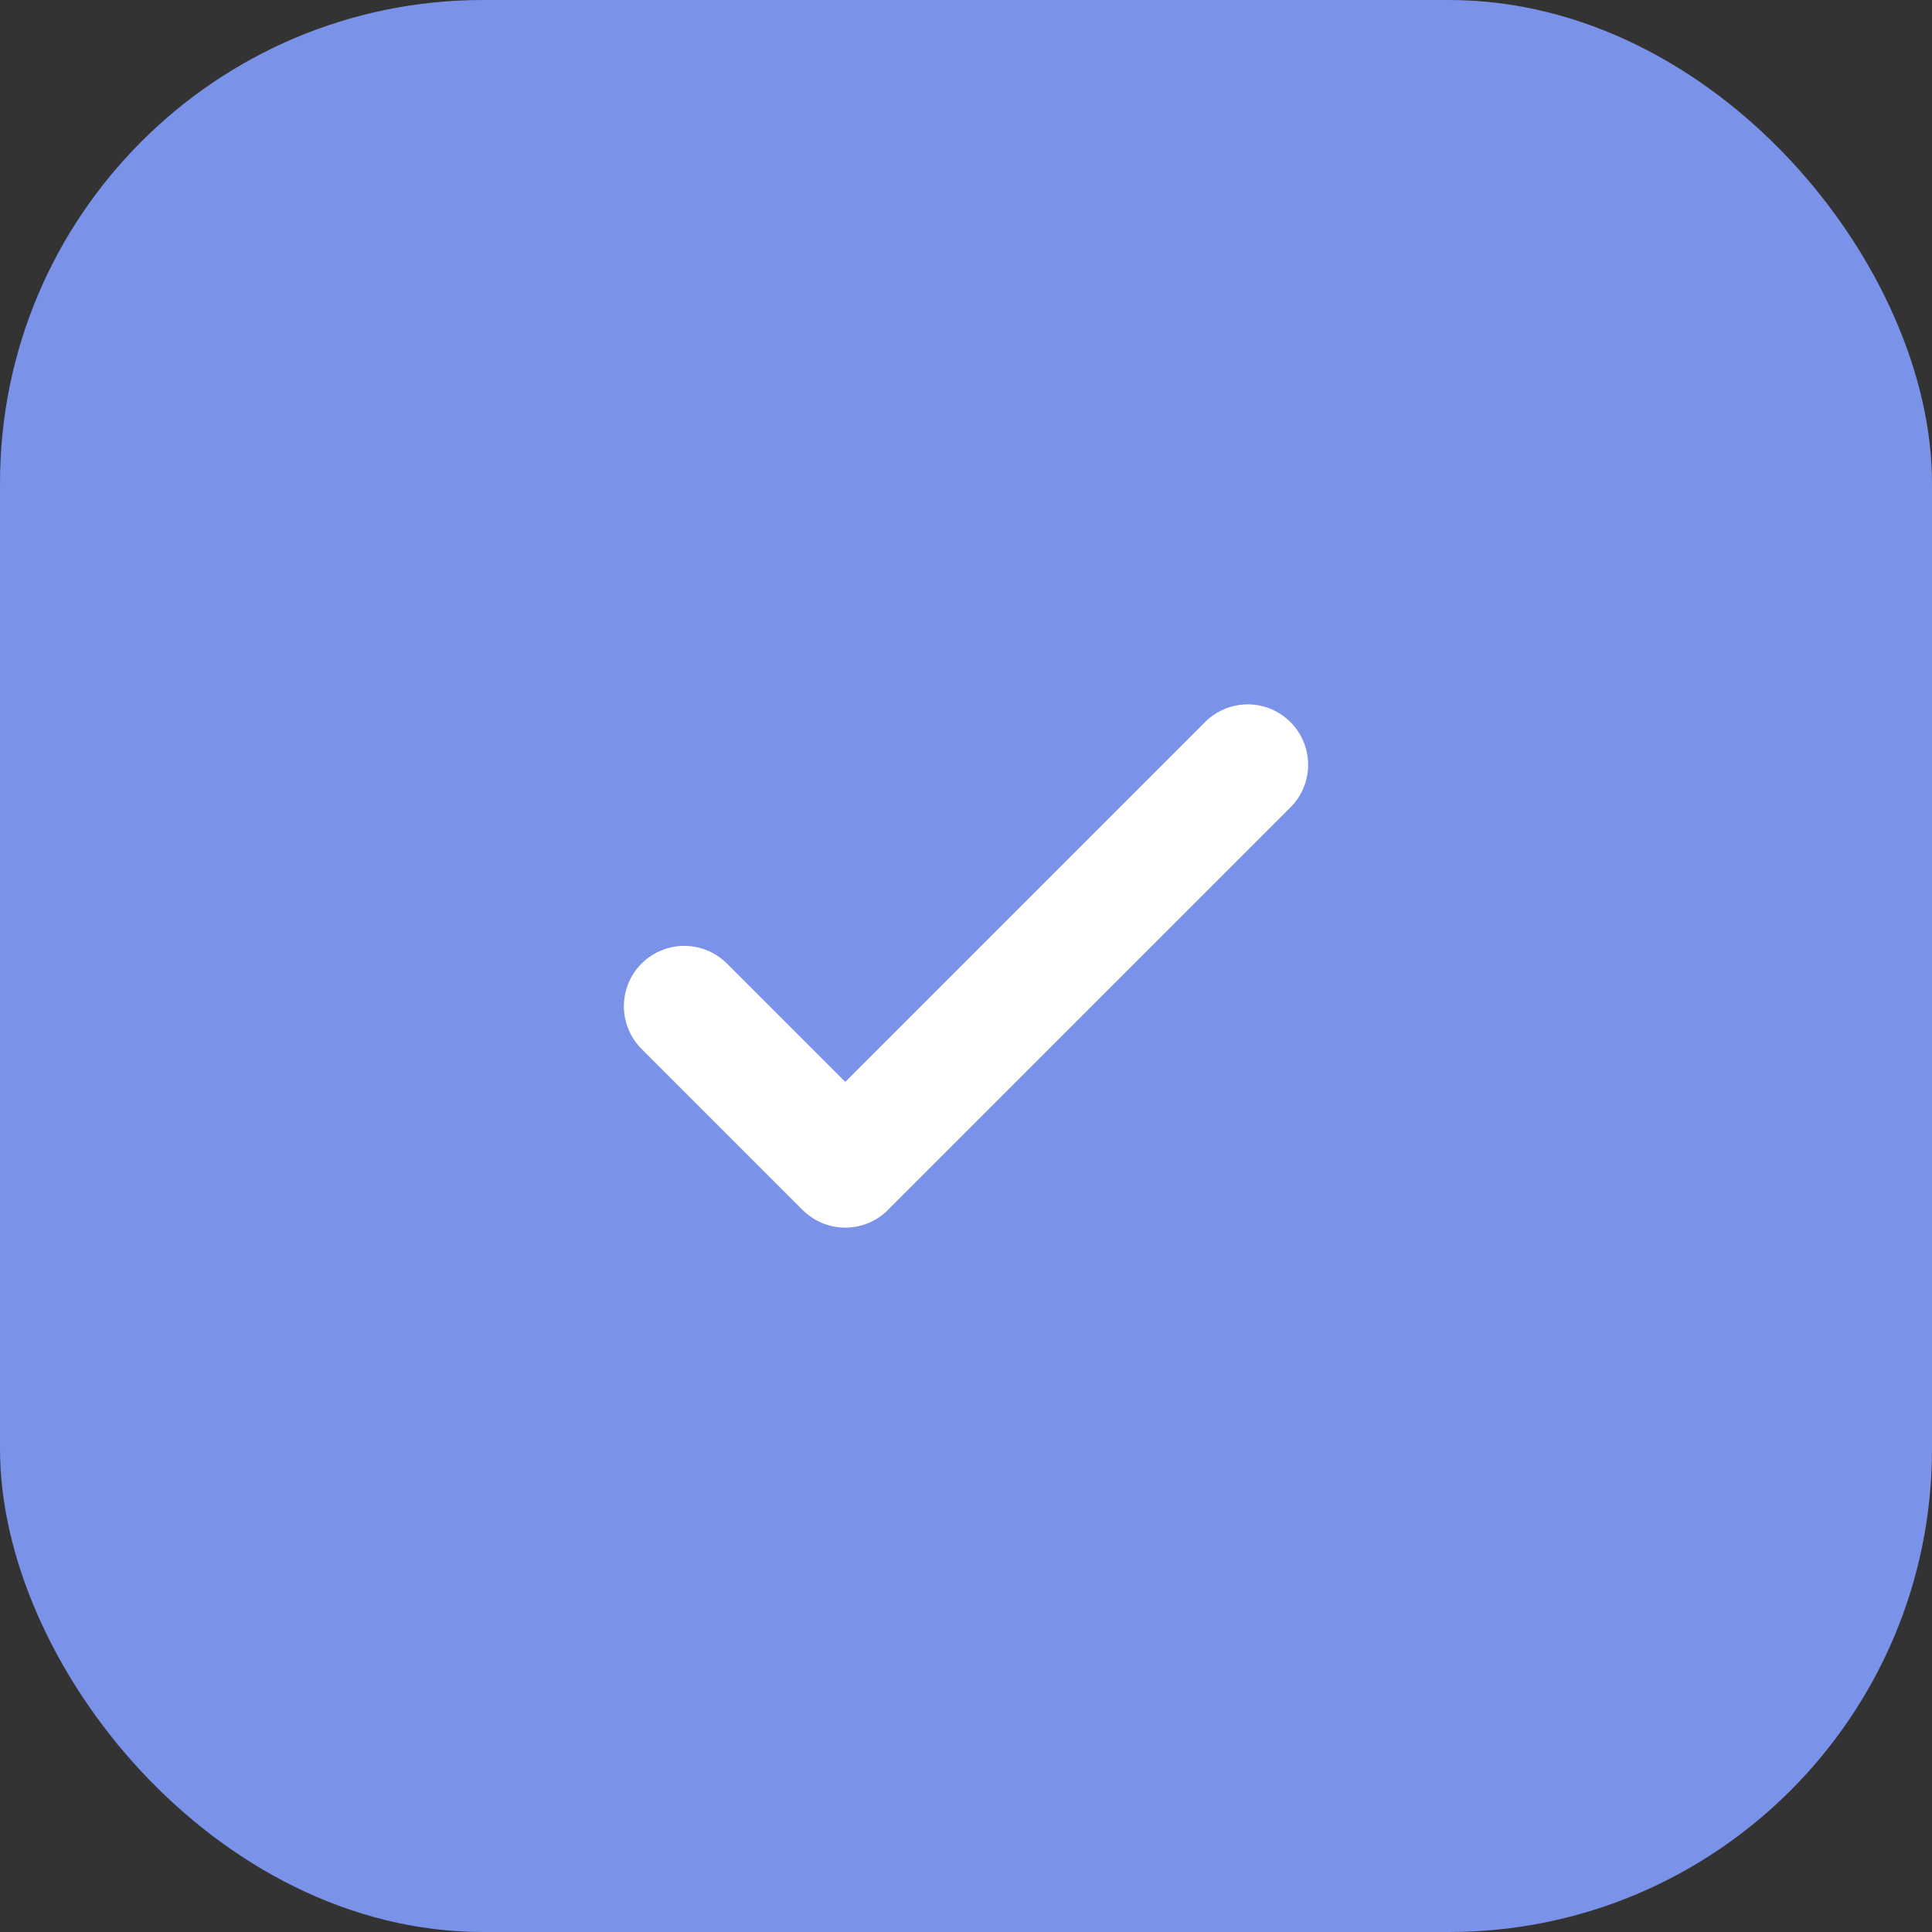 <svg width="24" height="24" viewBox="0 0 24 24" fill="none" xmlns="http://www.w3.org/2000/svg" class="-ml-4">
<rect x="0" y="0" width="24" height="24" fill="#333333" stroke="none"/>
<rect width="24" height="24" rx="6" fill="url(#paint0_linear_2038_6051)"></rect>
<path d="M8.5 12.5L10.5 14.5L15.5 9.5" stroke="white" stroke-width="1.5" stroke-linecap="round" stroke-linejoin="round"></path>
<defs>
<linearGradient id="paint0_linear_2038_6051" x1="12" y1="0" x2="12" y2="24" gradientUnits="userSpaceOnUse">
<stop stop-color="#7A92E8"></stop>
<stop offset="1" stop-color="#7A92E8"></stop>
</linearGradient>
</defs>
</svg>